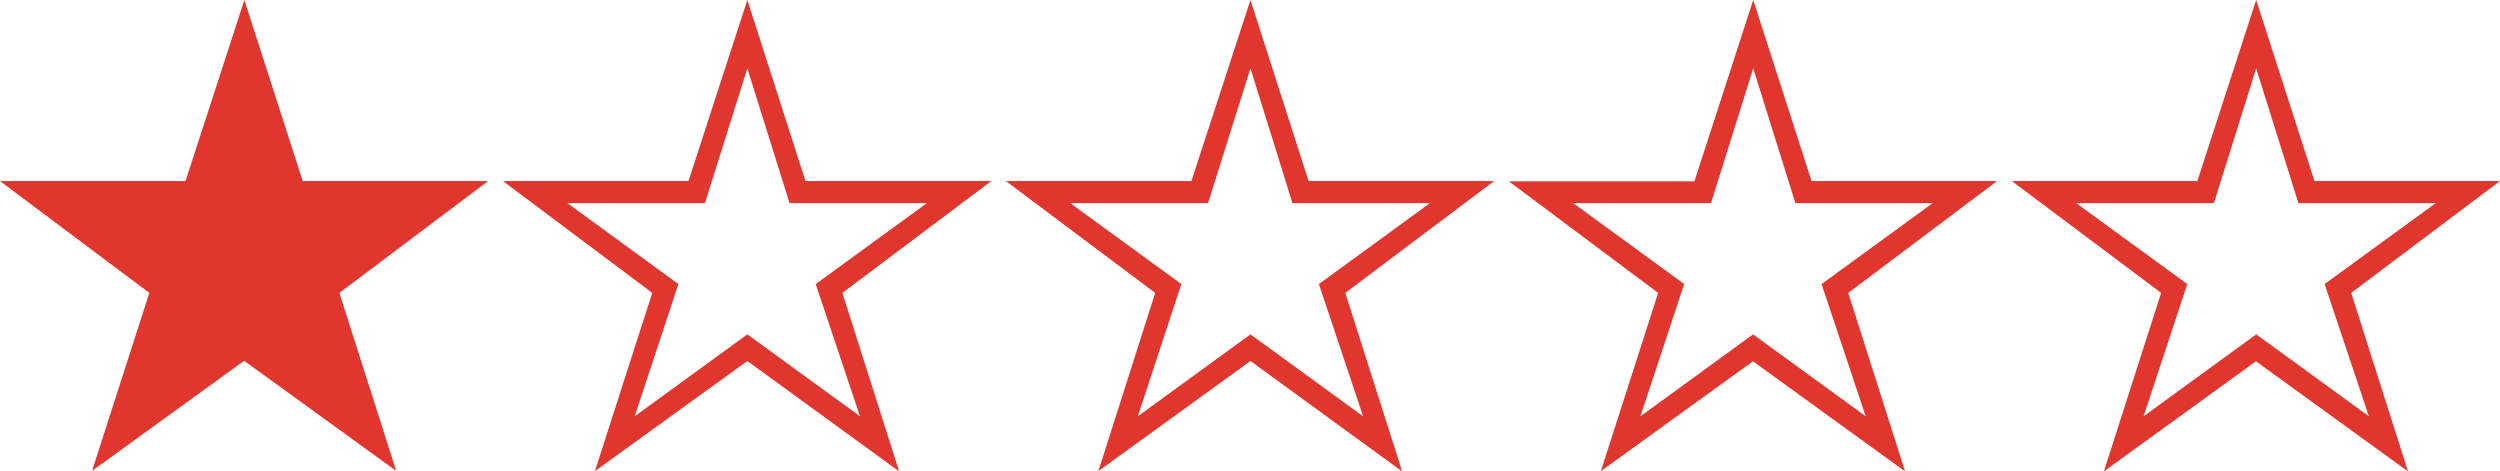 <svg xmlns="http://www.w3.org/2000/svg" viewBox="0 0 44.384 8.364"><g id="レイヤー_2" data-name="レイヤー 2"><g id="レイヤー_1-2" data-name="レイヤー 1"><g id="event_level_beginner"><path d="M5.374,3.214H8.667L6.025,5.2l1.009,3.16-2.7-1.955-2.7,1.955L2.651,5.2,0,3.214H3.294L4.338,0Z" style="fill:#e0362e"/><path d="M14.3,3.214H17.6L14.955,5.2l1.008,3.169L13.268,6.409,10.562,8.364,11.58,5.2,8.929,3.214h3.294L13.268,0Zm-1.785.392H10.072l1.972,1.437-.776,2.348,2-1.455,2,1.455-.786-2.348,1.973-1.437H14.017l-.749-2.392Z" style="fill:#e0362e"/><path d="M23.232,3.214h3.294L23.884,5.2l1.009,3.169L22.2,6.409l-2.7,1.955L20.509,5.2,17.858,3.214h3.294L22.2,0Zm-1.785.392H19l1.973,1.437L20.2,7.391l2-1.455,2,1.455-.785-2.348,1.972-1.437H22.946L22.2,1.214Z" style="fill:#e0362e"/><path d="M32.161,3.214h3.294L32.813,5.2l1.009,3.169-2.7-1.955L28.421,8.364,29.438,5.2l-2.65-1.981h3.294L31.126,0Zm-1.785.392H27.93L29.9,5.043l-.777,2.348,2-1.455,2,1.455L32.34,5.043l1.972-1.437H31.875l-.749-2.392Z" style="fill:#e0362e"/><path d="M41.09,3.214h3.294L41.742,5.2l1.009,3.169-2.7-1.955-2.7,1.955L38.368,5.2,35.717,3.214h3.294L40.055,0Zm-1.785.392H36.859l1.973,1.437-.776,2.348,2-1.455,2,1.455-.786-2.348,1.973-1.437H40.805l-.75-2.392Z" style="fill:#e0362e"/></g></g></g></svg>